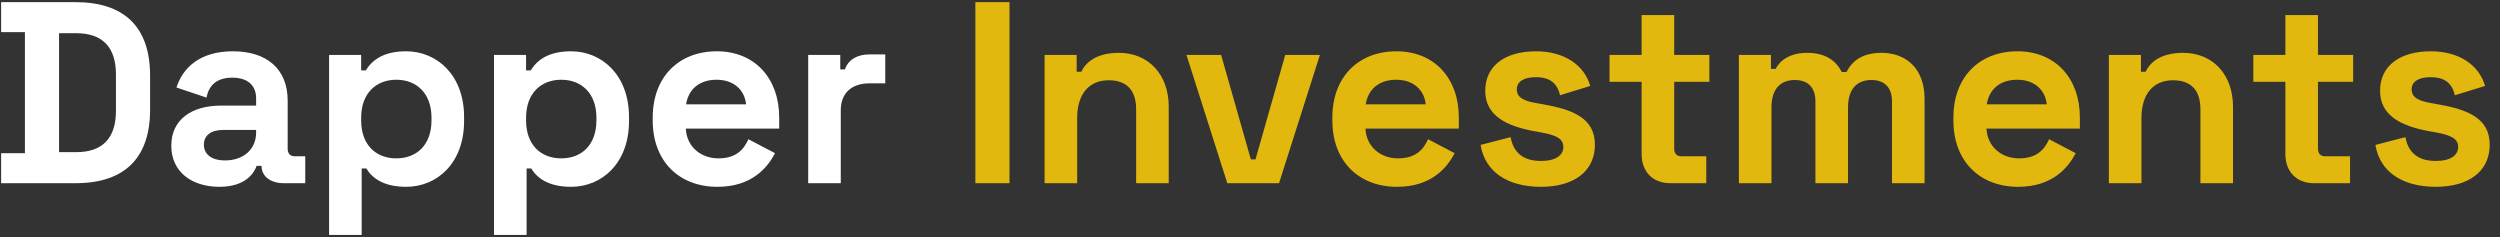 <svg xmlns="http://www.w3.org/2000/svg" width="232" height="22" viewBox="0 0 232 22" fill="none"><rect x="0" y="0" width="232" height="22" fill="#333333" stroke="none"/><path d="M0.104 17V14.216H2.312V2.984H0.104V0.2H7.016C11.528 0.2 13.928 2.504 13.928 7.016V10.184C13.928 14.696 11.528 17 7.016 17H0.104ZM5.48 14.12H7.064C9.608 14.12 10.76 12.728 10.76 10.28V6.92C10.76 4.472 9.608 3.08 7.064 3.08H5.48V14.12ZM20.36 17.336C17.816 17.336 15.896 15.968 15.896 13.52C15.896 11.072 17.816 9.8 20.504 9.8H23.768V9.128C23.768 8.024 23.096 7.208 21.56 7.208C20.048 7.208 19.376 7.976 19.16 9.056L16.376 8.12C16.952 6.32 18.512 4.76 21.608 4.76C24.728 4.76 26.696 6.368 26.696 9.344V13.784C26.696 14.264 26.936 14.504 27.368 14.504H28.328V17H26.312C25.136 17 24.272 16.376 24.272 15.416V15.392H23.816C23.6 15.992 22.856 17.336 20.36 17.336ZM20.888 14.888C22.568 14.888 23.768 13.88 23.768 12.296V12.056H20.72C19.592 12.056 18.92 12.56 18.92 13.424C18.92 14.288 19.592 14.888 20.888 14.888ZM30.539 21.8V5.096H33.515V6.536H33.947C34.499 5.624 35.531 4.76 37.691 4.76C40.547 4.76 43.067 6.968 43.067 10.856V11.24C43.067 15.128 40.571 17.336 37.691 17.336C35.531 17.336 34.499 16.472 33.995 15.632H33.563V21.8H30.539ZM36.779 14.696C38.651 14.696 40.043 13.472 40.043 11.168V10.928C40.043 8.624 38.627 7.4 36.779 7.4C34.931 7.4 33.515 8.624 33.515 10.928V11.168C33.515 13.472 34.907 14.696 36.779 14.696ZM45.844 21.8V5.096H48.82V6.536H49.252C49.804 5.624 50.836 4.76 52.996 4.76C55.852 4.76 58.372 6.968 58.372 10.856V11.24C58.372 15.128 55.876 17.336 52.996 17.336C50.836 17.336 49.804 16.472 49.3 15.632H48.868V21.8H45.844ZM52.084 14.696C53.956 14.696 55.348 13.472 55.348 11.168V10.928C55.348 8.624 53.932 7.4 52.084 7.4C50.236 7.4 48.82 8.624 48.82 10.928V11.168C48.82 13.472 50.212 14.696 52.084 14.696ZM66.573 17.336C62.997 17.336 60.573 14.936 60.573 11.192V10.904C60.573 7.16 62.973 4.76 66.525 4.76C70.029 4.76 72.309 7.256 72.309 10.904V11.936H63.645C63.717 13.568 64.989 14.696 66.669 14.696C68.349 14.696 69.045 13.832 69.453 12.92L71.925 14.216C71.253 15.488 69.837 17.336 66.573 17.336ZM63.669 9.68H69.237C69.093 8.312 68.061 7.4 66.501 7.4C64.869 7.4 63.885 8.312 63.669 9.68ZM75 17V5.096H77.976V6.44H78.408C78.744 5.48 79.608 5.048 80.712 5.048H82.152V7.736H80.664C79.128 7.736 78.024 8.552 78.024 10.232V17H75Z" fill="white"></path><path d="M90.514 17V0.2H93.682V17H90.514ZM96.938 17V5.096H99.914V6.656H100.346C100.73 5.84 101.69 4.904 103.826 4.904C106.61 4.904 108.458 6.944 108.458 9.896V17H105.434V10.136C105.434 8.336 104.522 7.448 102.89 7.448C101.042 7.448 99.962 8.744 99.962 10.952V17H96.938ZM113.895 17L110.103 5.096H113.319L116.079 14.792H116.511L119.271 5.096H122.487L118.695 17H113.895ZM129.643 17.336C126.067 17.336 123.643 14.936 123.643 11.192V10.904C123.643 7.16 126.043 4.76 129.595 4.76C133.099 4.76 135.379 7.256 135.379 10.904V11.936H126.715C126.787 13.568 128.059 14.696 129.739 14.696C131.419 14.696 132.115 13.832 132.523 12.92L134.995 14.216C134.323 15.488 132.907 17.336 129.643 17.336ZM126.739 9.68H132.307C132.163 8.312 131.131 7.4 129.571 7.4C127.939 7.4 126.955 8.312 126.739 9.68ZM143.015 17.336C139.895 17.336 137.807 15.944 137.399 13.448L140.183 12.728C140.495 14.408 141.623 14.936 143.015 14.936C144.407 14.936 145.079 14.384 145.079 13.64C145.079 12.896 144.479 12.56 143.063 12.296L142.391 12.176C139.895 11.72 137.831 10.784 137.831 8.432C137.831 6.08 139.703 4.76 142.535 4.76C145.199 4.76 147.023 6.056 147.575 7.976L144.767 8.84C144.503 7.616 143.687 7.16 142.535 7.16C141.383 7.16 140.759 7.592 140.759 8.288C140.759 9.056 141.431 9.368 142.535 9.56L143.207 9.68C145.895 10.16 148.007 10.928 148.007 13.424C148.007 15.92 146.039 17.336 143.015 17.336ZM154.982 17C153.398 17 152.342 15.944 152.342 14.312V7.592H149.366V5.096H152.342V1.4H155.366V5.096H158.63V7.592H155.366V13.784C155.366 14.264 155.606 14.504 156.038 14.504H158.342V17H154.982ZM161.368 17V5.096H164.344V6.392H164.776C165.184 5.6 166.12 4.904 167.704 4.904C169.408 4.904 170.368 5.624 170.92 6.68H171.352C171.88 5.672 172.792 4.904 174.616 4.904C176.824 4.904 178.6 6.296 178.6 9.176V17H175.576V9.392C175.576 8.096 174.856 7.424 173.656 7.424C172.264 7.424 171.496 8.336 171.496 9.968V17H168.472V9.392C168.472 8.096 167.752 7.424 166.552 7.424C165.16 7.424 164.392 8.336 164.392 9.968V17H161.368ZM187.276 17.336C183.7 17.336 181.276 14.936 181.276 11.192V10.904C181.276 7.16 183.676 4.76 187.228 4.76C190.732 4.76 193.012 7.256 193.012 10.904V11.936H184.348C184.42 13.568 185.692 14.696 187.372 14.696C189.052 14.696 189.748 13.832 190.156 12.92L192.628 14.216C191.956 15.488 190.54 17.336 187.276 17.336ZM184.372 9.68H189.94C189.796 8.312 188.764 7.4 187.204 7.4C185.572 7.4 184.588 8.312 184.372 9.68ZM195.703 17V5.096H198.679V6.656H199.111C199.495 5.84 200.455 4.904 202.591 4.904C205.375 4.904 207.223 6.944 207.223 9.896V17H204.199V10.136C204.199 8.336 203.287 7.448 201.655 7.448C199.807 7.448 198.727 8.744 198.727 10.952V17H195.703ZM214.724 17C213.14 17 212.084 15.944 212.084 14.312V7.592H209.108V5.096H212.084V1.4H215.108V5.096H218.372V7.592H215.108V13.784C215.108 14.264 215.348 14.504 215.78 14.504H218.084V17H214.724ZM226.054 17.336C222.934 17.336 220.846 15.944 220.438 13.448L223.222 12.728C223.534 14.408 224.662 14.936 226.054 14.936C227.446 14.936 228.118 14.384 228.118 13.64C228.118 12.896 227.518 12.56 226.102 12.296L225.43 12.176C222.934 11.72 220.87 10.784 220.87 8.432C220.87 6.08 222.742 4.76 225.574 4.76C228.238 4.76 230.062 6.056 230.614 7.976L227.806 8.84C227.542 7.616 226.726 7.16 225.574 7.16C224.422 7.16 223.798 7.592 223.798 8.288C223.798 9.056 224.47 9.368 225.574 9.56L226.246 9.68C228.934 10.16 231.046 10.928 231.046 13.424C231.046 15.92 229.078 17.336 226.054 17.336Z" fill="#E2B80E"></path></svg>